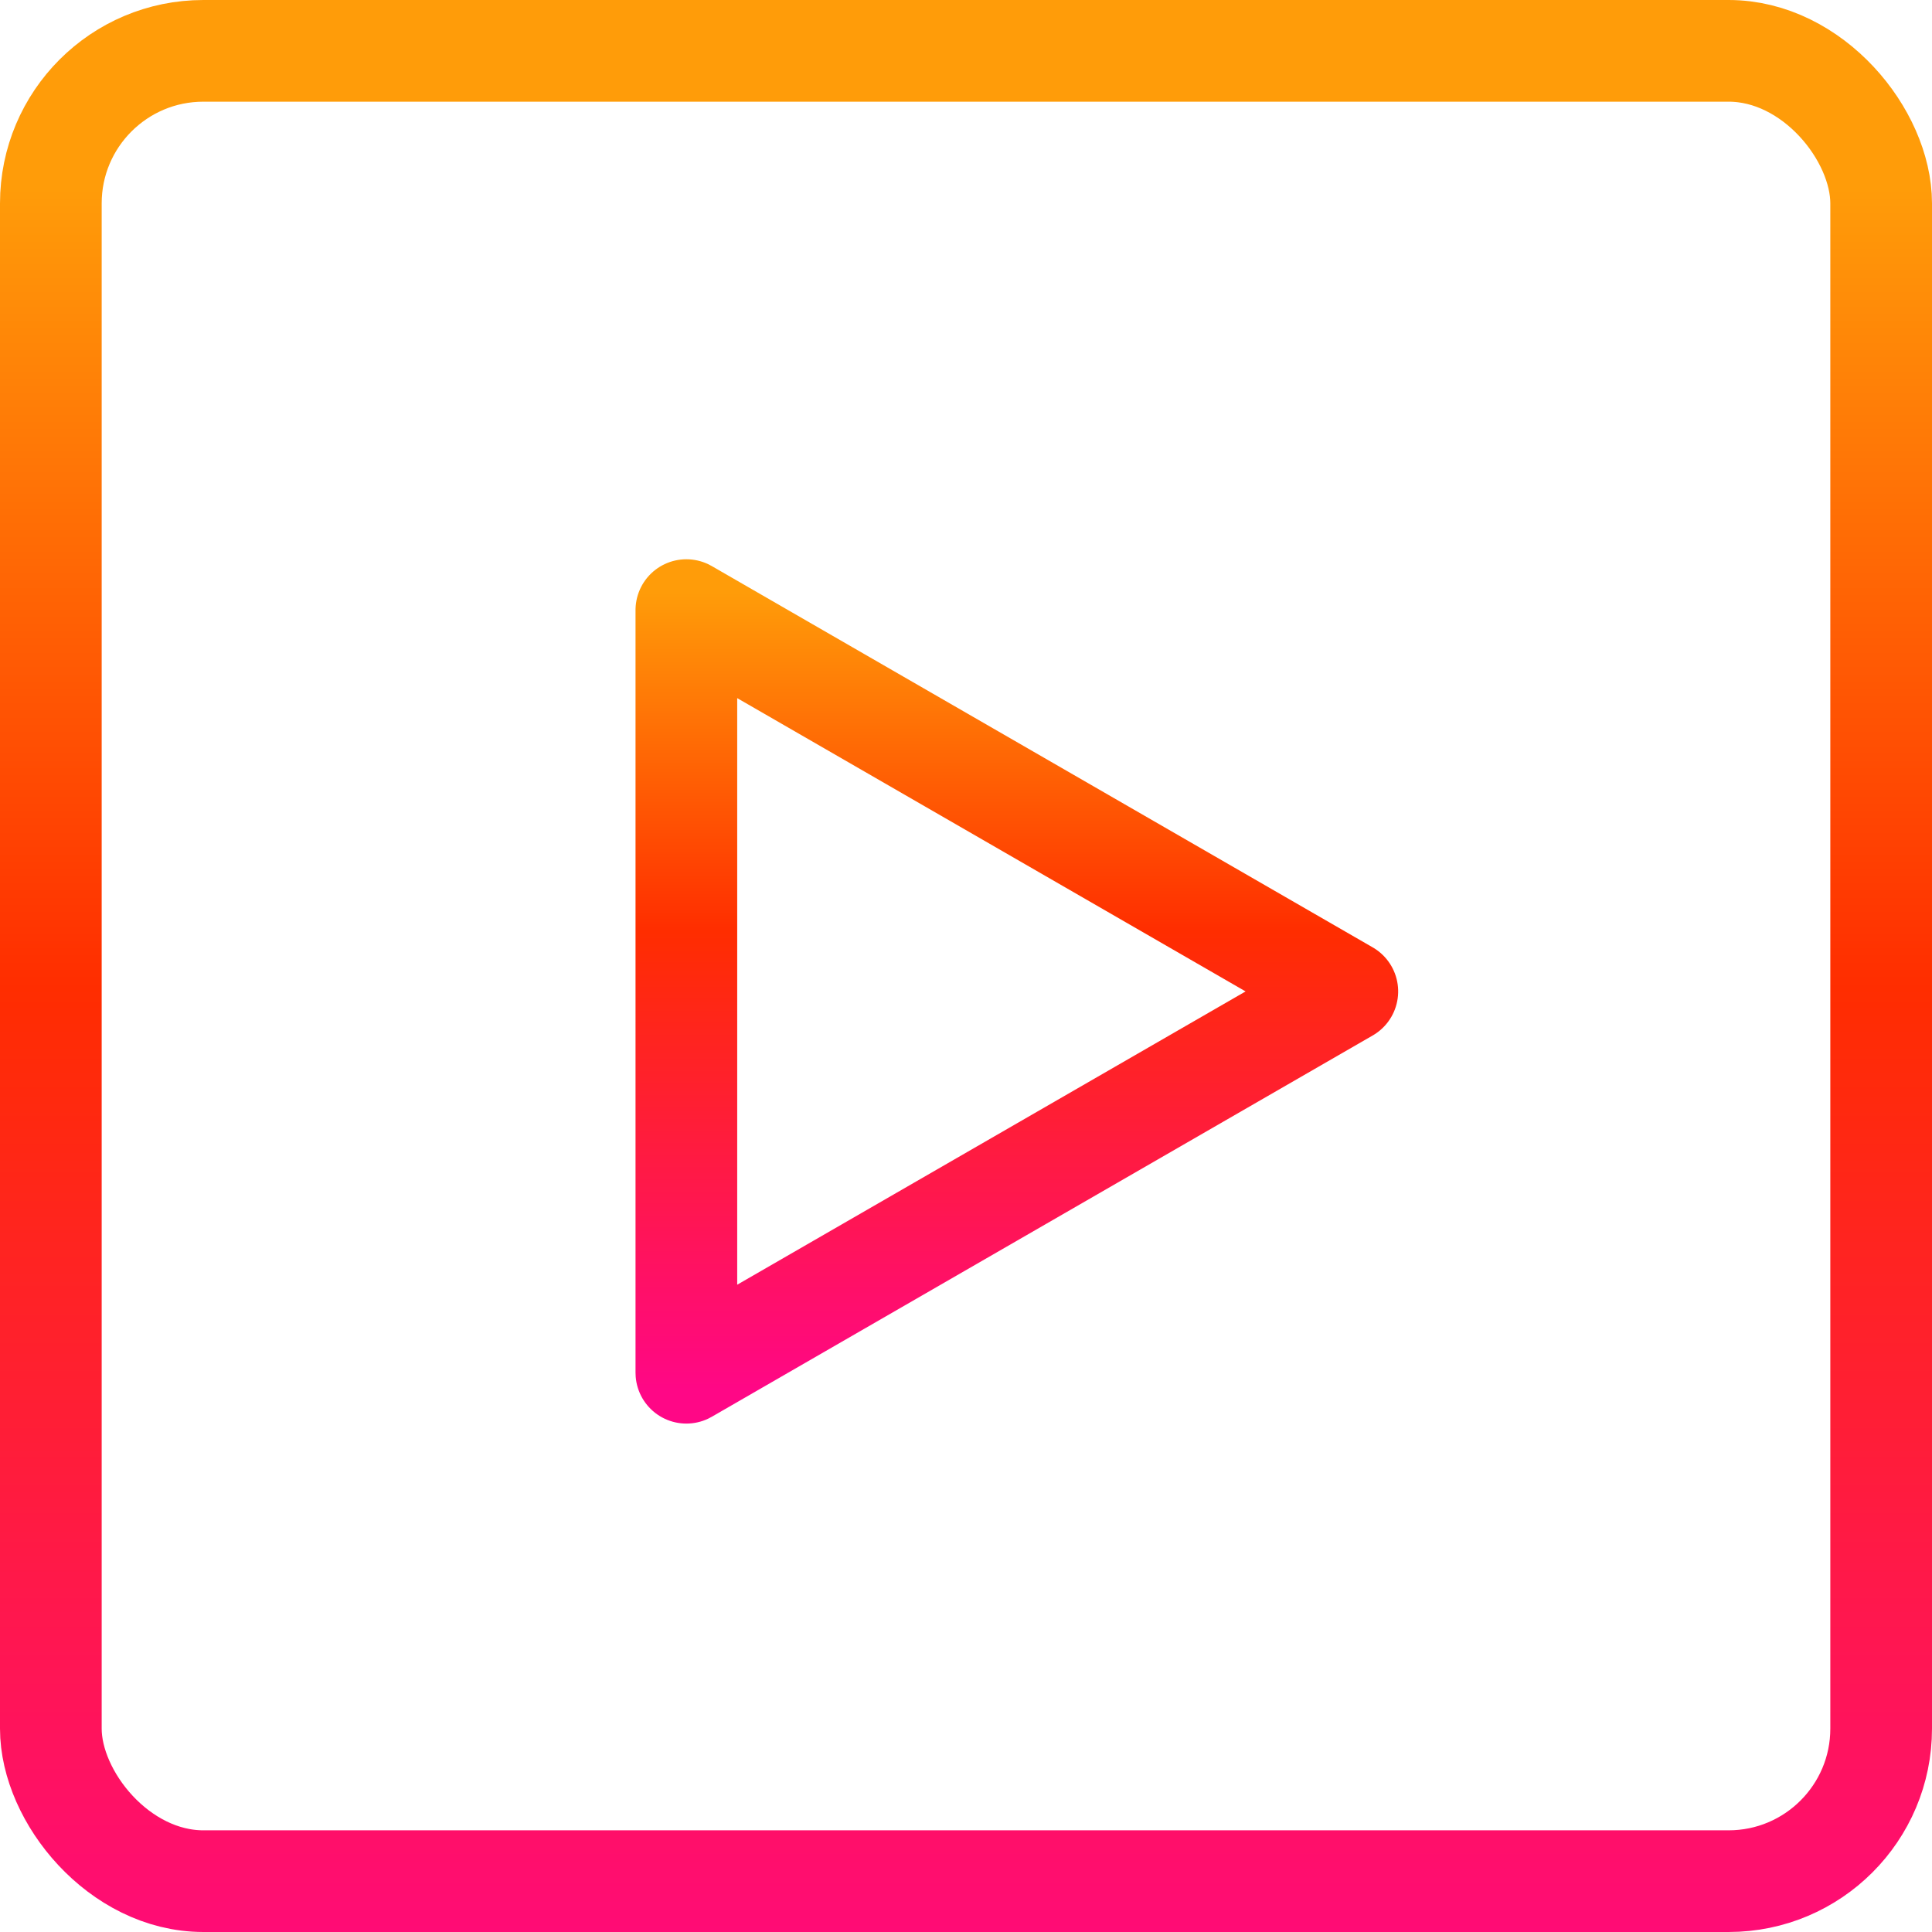 <svg width="76" height="76" viewBox="0 0 76 76" xmlns="http://www.w3.org/2000/svg">
    <defs>
        <linearGradient x1="50%" y1="6.975%" x2="50%" y2="110.861%" id="s5zbrfvzga">
            <stop stop-color="#FF9C09" offset="0%"/>
            <stop stop-color="#FF2D00" offset="42.581%"/>
            <stop stop-color="#FF0786" offset="100%"/>
        </linearGradient>
        <linearGradient x1="-1.943%" y1="58.918%" x2="101.943%" y2="58.918%" id="sug393jrab">
            <stop stop-color="#FF9C09" offset="0%"/>
            <stop stop-color="#FF2D00" offset="42.581%"/>
            <stop stop-color="#FF0786" offset="100%"/>
        </linearGradient>
    </defs>
    <g transform="translate(2 2)" stroke-width="4" fill="none" fill-rule="evenodd" stroke-linejoin="round">
        <rect stroke="url(#s5zbrfvzga)" width="72" height="72" rx="6"/>
        <path stroke="url(#sug393jrab)" transform="rotate(90 38 37)" d="m38 24 15 26H23z"/>
    </g>
</svg>
